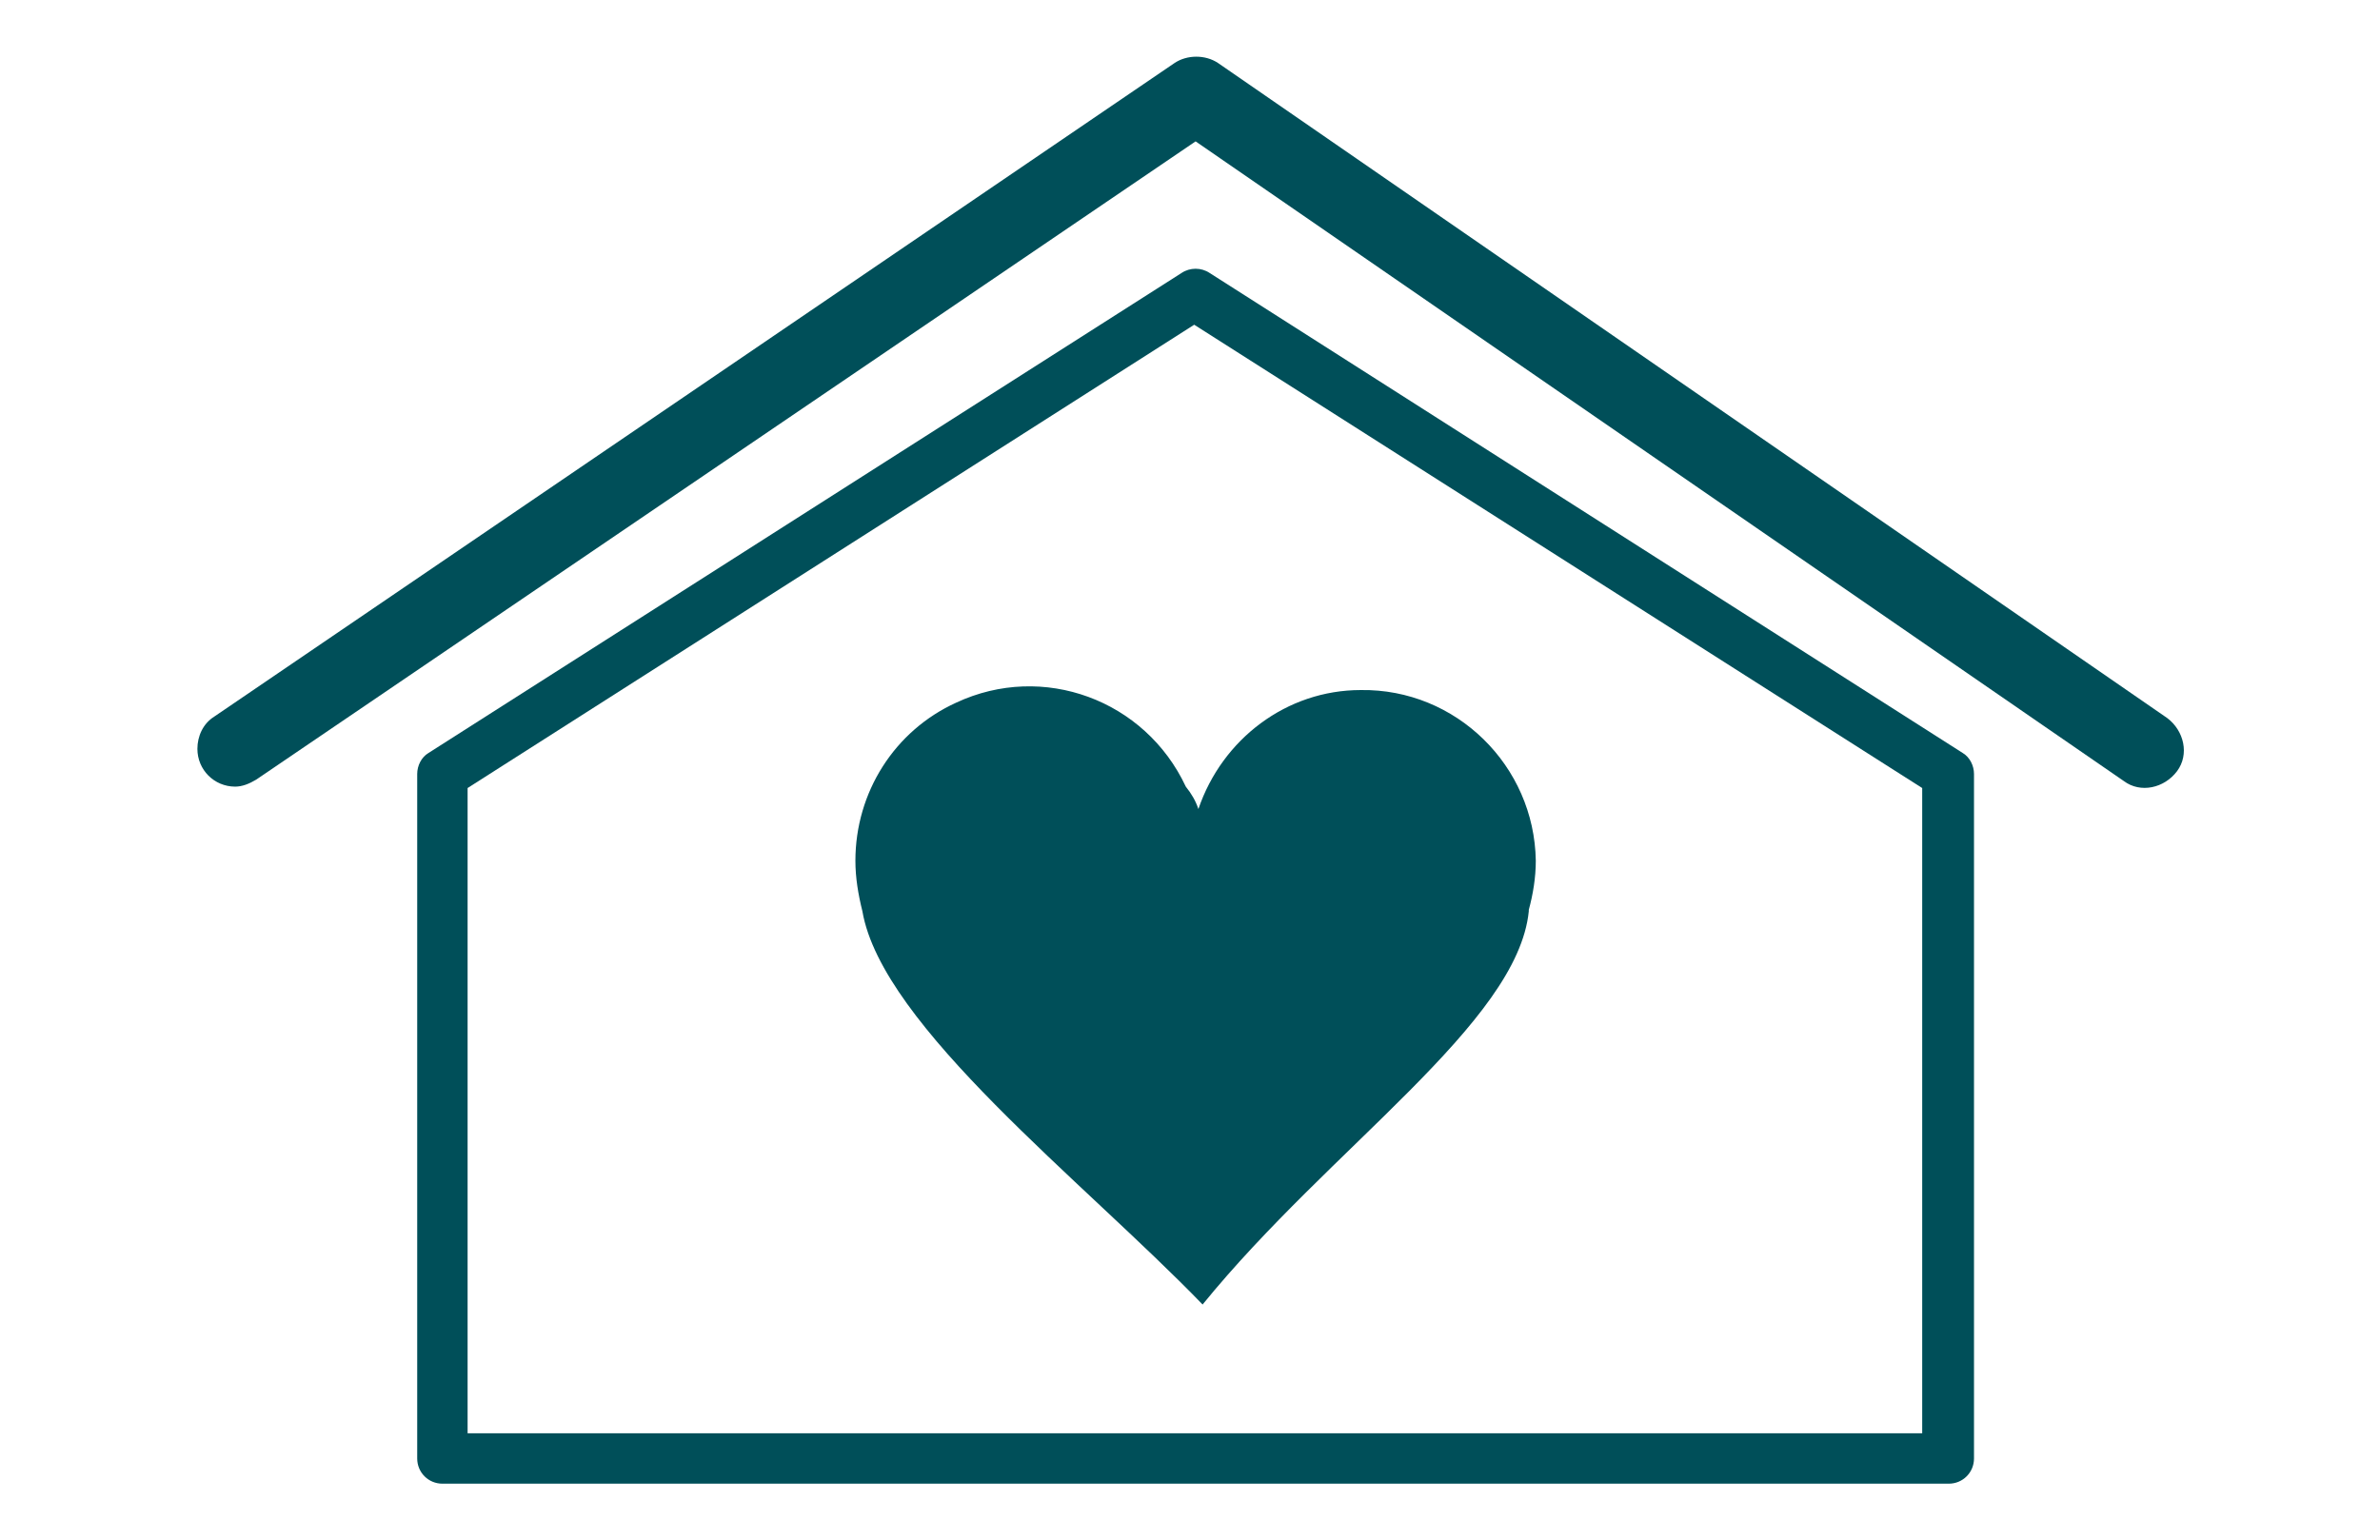 <?xml version="1.0" encoding="UTF-8"?>
<svg xmlns="http://www.w3.org/2000/svg" width="170" height="110" xmlns:xlink="http://www.w3.org/1999/xlink" version="1.1" viewBox="0 0 170 110">
  <defs>
    <style>
      .cls-1 {
        fill: none;
      }

      .cls-2 {
        fill: #004f59;
      }

      .cls-3 {
        clip-path: url(#clippath);
      }
    </style>
    <clipPath id="clippath">
      <rect class="cls-1" x="14" y="4" width="142" height="102"/>
    </clipPath>
  </defs>
  <!-- Generator: Adobe Illustrator 28.7.1, SVG Export Plug-In . SVG Version: 1.2.0 Build 142)  -->
  <g>
    <g id="Layer_1">
      <g class="cls-3">
        <g id="Group_407">
          <path id="Path_254" class="cls-2" d="M139.2,106H31.6c-1,0-1.8-.8-1.8-1.8v-48.9c0-.6.3-1.2.8-1.5l53.8-34.3c.6-.4,1.4-.4,2,0l53.8,34.3c.5.3.8.9.8,1.5v48.9c0,1-.8,1.8-1.8,1.8h0M33.4,102.4h103.9v-46.1s-52-33.1-52-33.1l-51.9,33.1v46.1Z"/>
          <path id="Path_255" class="cls-2" d="M109.2,65c.3-1.1.5-2.3.5-3.5-.1-6.8-5.7-12.3-12.5-12.2-5.3,0-9.9,3.5-11.6,8.5-.2-.6-.5-1.1-.9-1.6-2.9-6.2-10.2-8.9-16.4-6-4.4,2-7.2,6.4-7.2,11.3,0,1.2.2,2.4.5,3.6,1.4,8.2,15.8,19.3,24.3,28.1,9.1-11.2,22.5-20.1,23.3-28.1h0Z"/>
          <path id="Path_256" class="cls-2" d="M16.8,56.2c-1.5,0-2.7-1.2-2.7-2.7,0-.9.4-1.8,1.2-2.3L83.9,4.5c.9-.6,2.2-.6,3.1,0l67.8,46.8c1.2.9,1.6,2.6.7,3.8-.9,1.2-2.6,1.6-3.8.7L85.4,10.1,18.3,55.7c-.5.3-1,.5-1.5.5"/>
        </g>
      </g>
    </g>
  </g>
</svg>